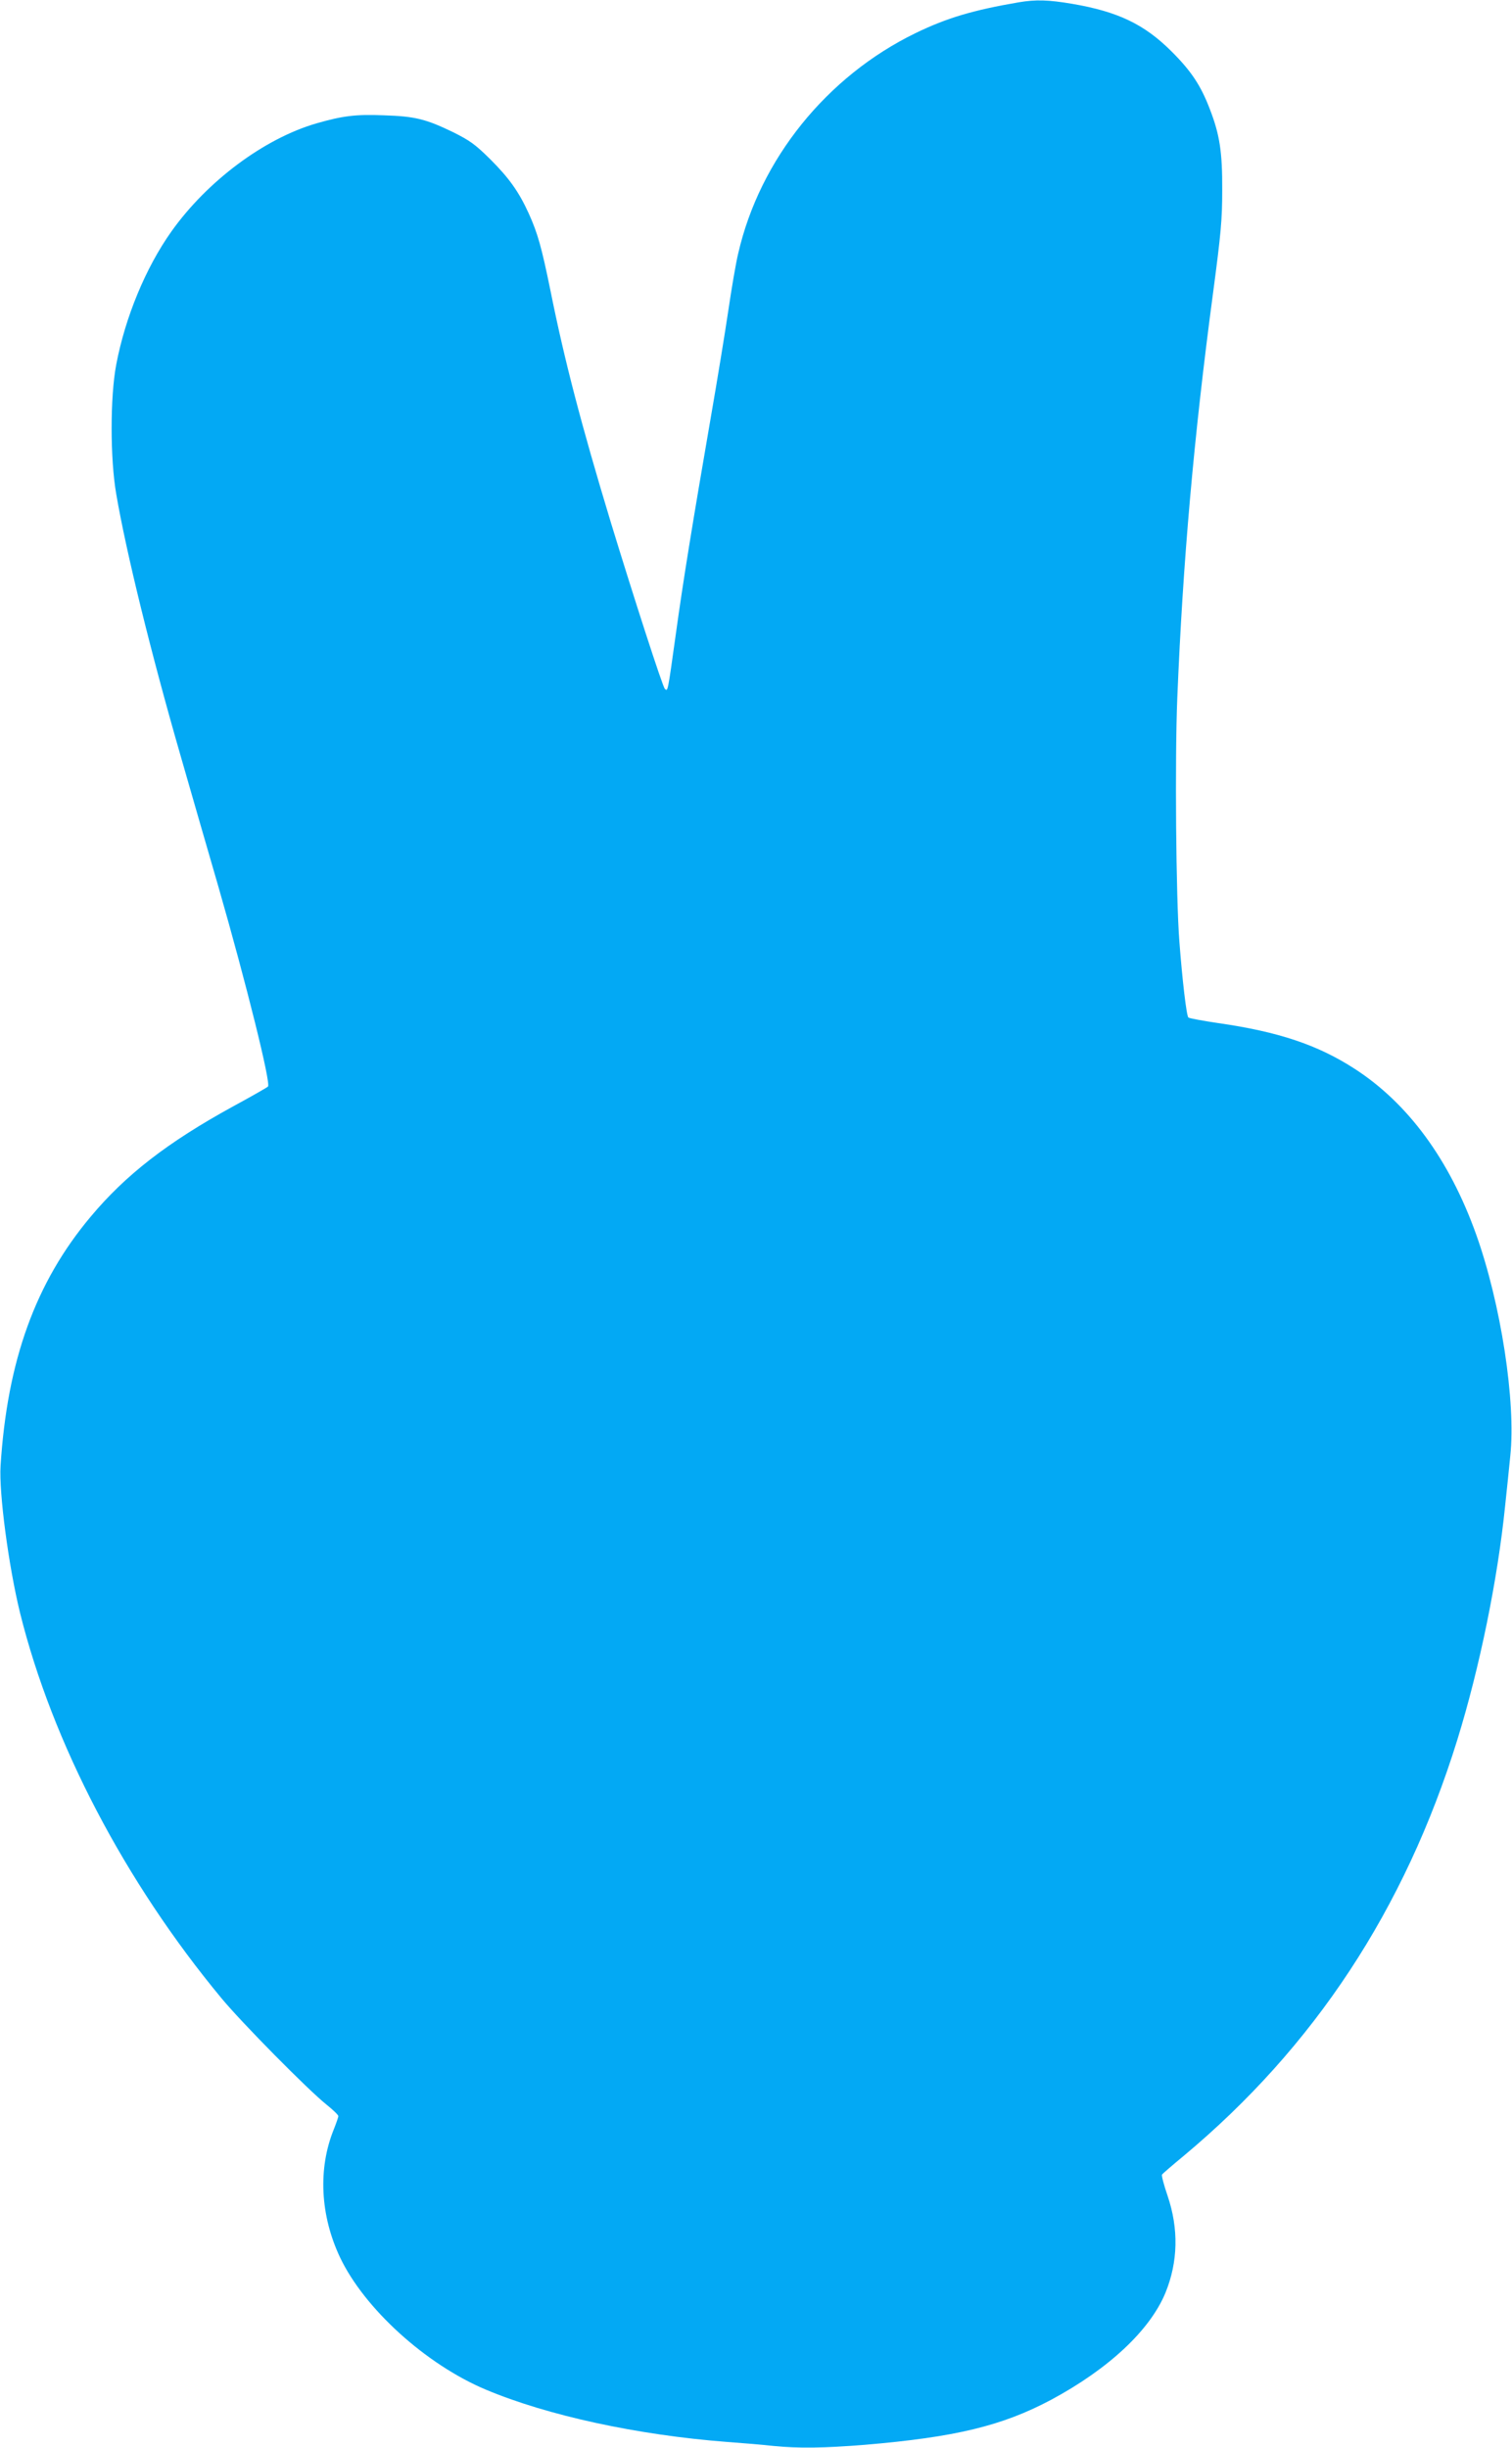 <?xml version="1.0" standalone="no"?>
<!DOCTYPE svg PUBLIC "-//W3C//DTD SVG 20010904//EN"
 "http://www.w3.org/TR/2001/REC-SVG-20010904/DTD/svg10.dtd">
<svg version="1.0" xmlns="http://www.w3.org/2000/svg"
 width="791pt" height="1280pt" viewBox="0 0 791 1280"
 preserveAspectRatio="xMidYMid meet">
<g transform="translate(0,1280) scale(0.1,-0.1)"
fill="#03a9f4" stroke="none">
<path d="M5330 12788 c-240 -41 -377 -82 -540 -161 -465 -226 -815 -660 -928
-1152 -12 -49 -35 -184 -52 -300 -17 -115 -58 -365 -91 -555 -95 -550 -145
-856 -184 -1140 -42 -300 -41 -298 -57 -282 -12 12 -162 476 -283 872 -155
512 -242 846 -315 1209 -47 230 -67 301 -114 405 -52 114 -103 185 -200 282
-80 79 -106 98 -196 143 -141 68 -198 83 -362 88 -148 6 -216 -3 -352 -42
-273 -79 -571 -301 -759 -565 -135 -190 -242 -449 -289 -697 -32 -169 -32
-491 0 -676 52 -305 183 -837 339 -1377 58 -201 145 -504 195 -675 149 -518
276 -1031 260 -1047 -5 -5 -87 -52 -183 -104 -343 -188 -562 -358 -745 -577
-288 -343 -436 -752 -471 -1302 -9 -142 42 -525 102 -770 169 -680 548 -1405
1054 -2015 106 -128 452 -478 548 -555 35 -28 63 -55 63 -61 0 -6 -11 -37 -24
-70 -83 -205 -71 -449 33 -669 127 -267 448 -559 762 -691 323 -136 794 -238
1264 -274 83 -6 191 -15 242 -21 130 -13 267 -11 476 6 474 40 719 99 975 235
302 162 518 364 599 560 66 162 70 334 11 508 -19 55 -32 105 -29 110 3 5 53
48 111 96 685 571 1159 1291 1434 2178 117 378 211 838 250 1223 9 83 21 200
27 261 30 283 -49 797 -179 1160 -140 391 -357 686 -637 866 -192 124 -398
193 -713 238 -81 12 -151 25 -155 29 -10 9 -32 198 -47 396 -18 226 -24 958
-11 1275 29 710 86 1362 188 2125 40 302 47 375 47 530 1 200 -13 291 -65 425
-47 123 -97 198 -199 300 -143 143 -281 209 -521 250 -124 21 -190 23 -279 8z"/>
</g>
</svg>
